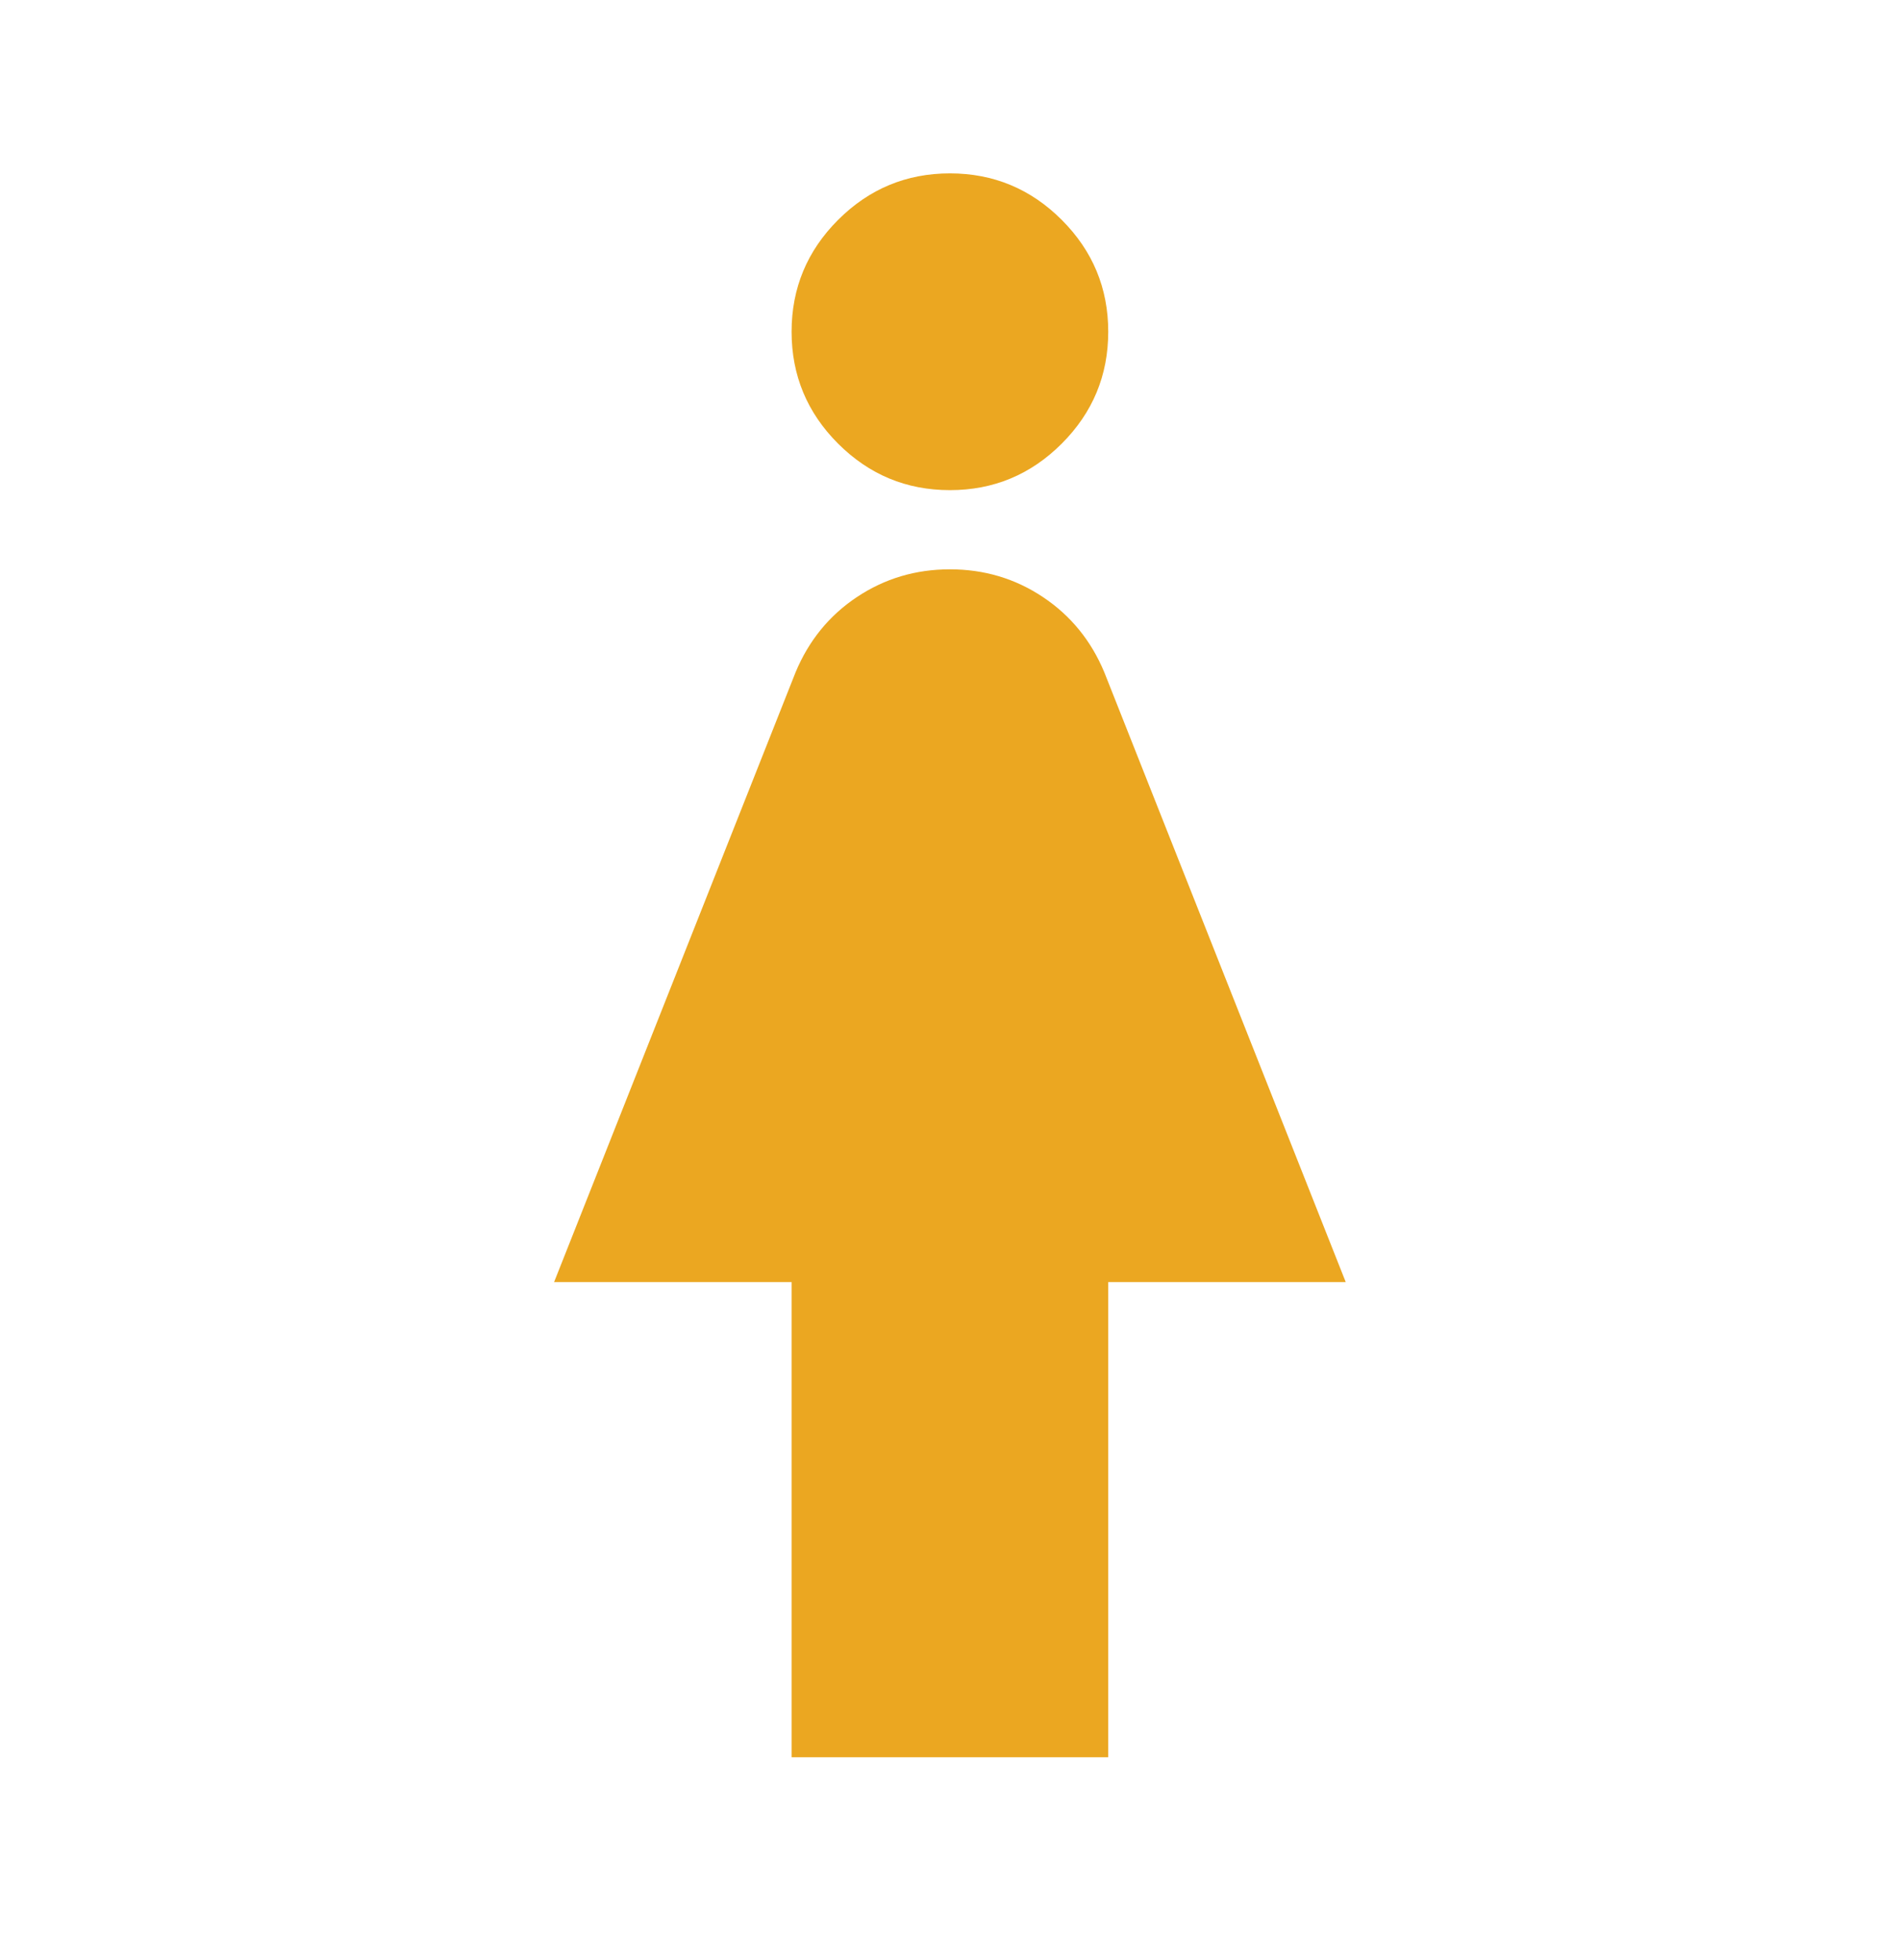<svg width="32" height="33" viewBox="0 0 32 33" fill="none" xmlns="http://www.w3.org/2000/svg">
<mask id="mask0_1510_512" style="mask-type:alpha" maskUnits="userSpaceOnUse" x="0" y="0" width="32" height="33">
<rect y="0.252" width="32" height="32" fill="#D9D9D9"/>
</mask>
<g mask="url(#mask0_1510_512)">
<path d="M13.332 29.585V21.585H9.332L13.399 11.319C13.621 10.786 13.965 10.363 14.432 10.052C14.899 9.741 15.421 9.585 15.999 9.585C16.576 9.585 17.099 9.741 17.565 10.052C18.032 10.363 18.377 10.786 18.599 11.319L22.665 21.585H18.665V29.585H13.332ZM15.999 8.252C15.265 8.252 14.638 7.991 14.115 7.469C13.593 6.947 13.332 6.319 13.332 5.585C13.332 4.852 13.593 4.224 14.115 3.702C14.638 3.18 15.265 2.919 15.999 2.919C16.732 2.919 17.36 3.18 17.882 3.702C18.404 4.224 18.665 4.852 18.665 5.585C18.665 6.319 18.404 6.947 17.882 7.469C17.36 7.991 16.732 8.252 15.999 8.252Z" fill="#EBA721"/>
</g>
</svg>
